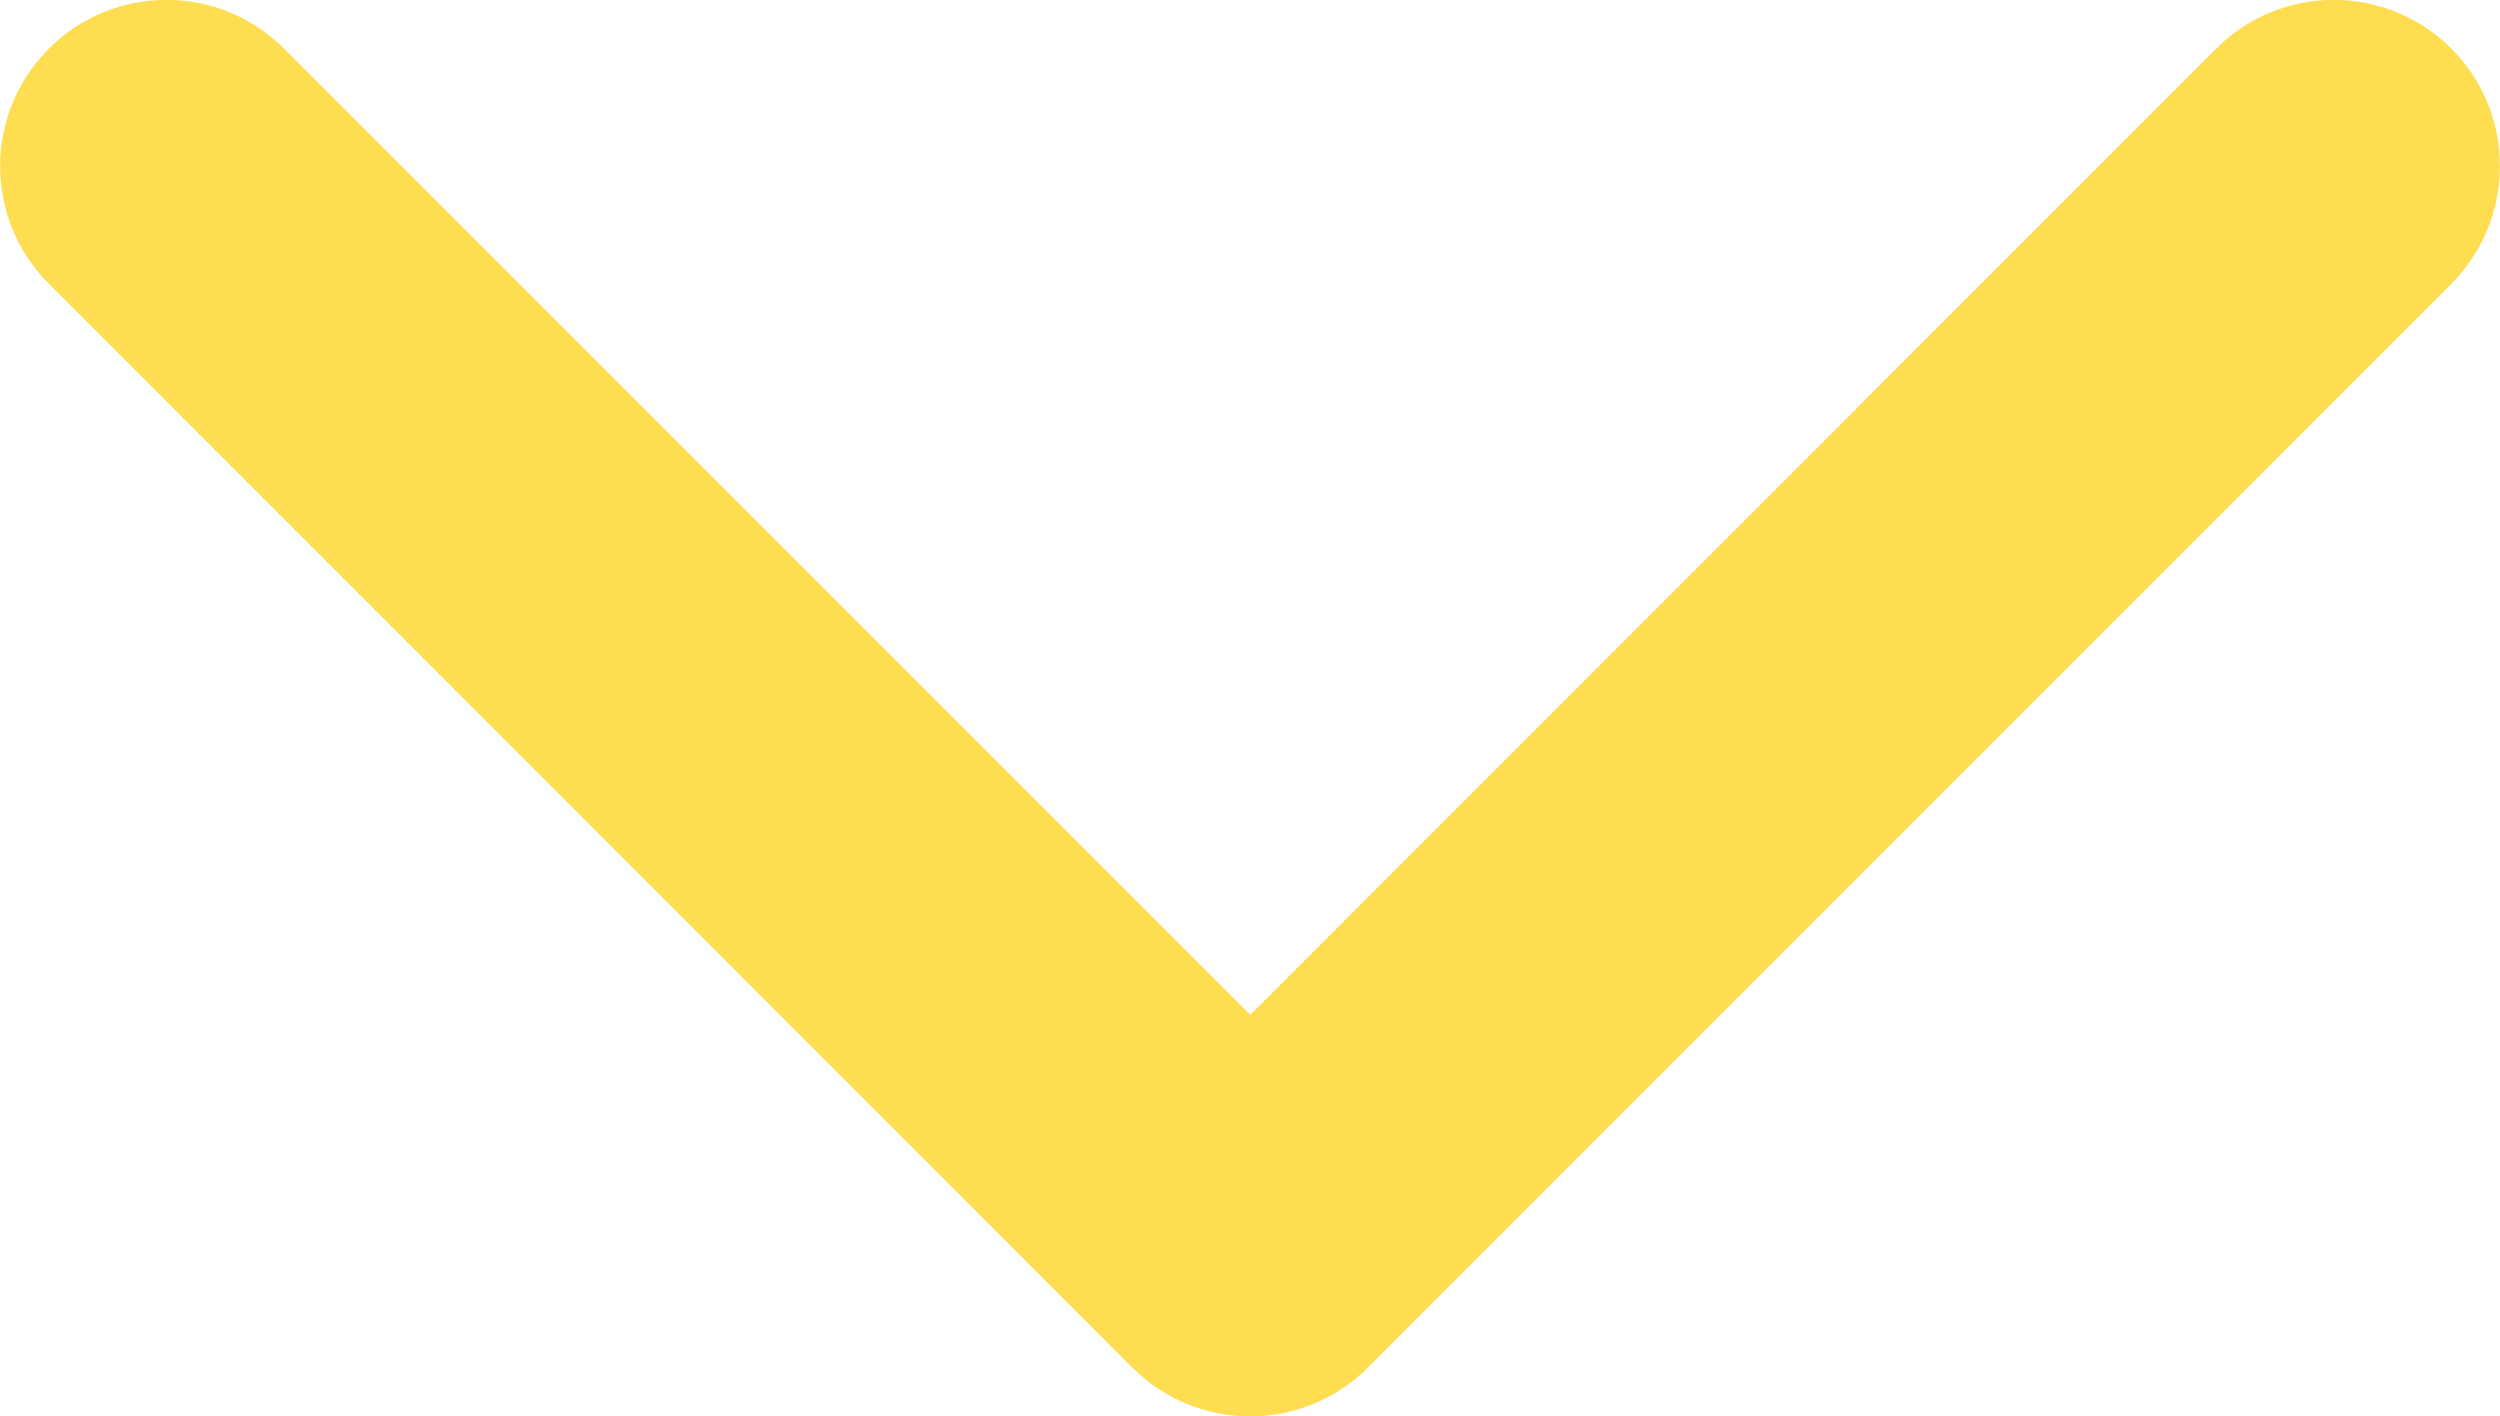 <?xml version="1.0" encoding="utf-8"?>
<!-- Generator: Adobe Illustrator 19.0.0, SVG Export Plug-In . SVG Version: 6.00 Build 0)  -->
<svg version="1.1" id="Layer_1" xmlns="http://www.w3.org/2000/svg" xmlns:xlink="http://www.w3.org/1999/xlink" x="0px" y="0px"
	 viewBox="-300 394.465 9.77 5.535" style="enable-background:new -300 394.465 9.77 5.535;" xml:space="preserve">
<style type="text/css">
	.st0{fill:#ffdd50;}
</style>
<path id="XMLID_30_" class="st0" d="M-290.42,394.655c-0.254-0.254-0.665-0.254-0.919,0l-3.775,3.776l-3.776-3.776
	c-0.254-0.254-0.665-0.254-0.919,0c-0.254,0.254-0.254,0.665,0,0.919l4.235,4.236c0.127,0.127,0.293,0.19,0.459,0.19
	c0.166,0,0.333-0.063,0.46-0.19l4.235-4.236C-290.167,395.32-290.167,394.909-290.42,394.655z"/>
</svg>
